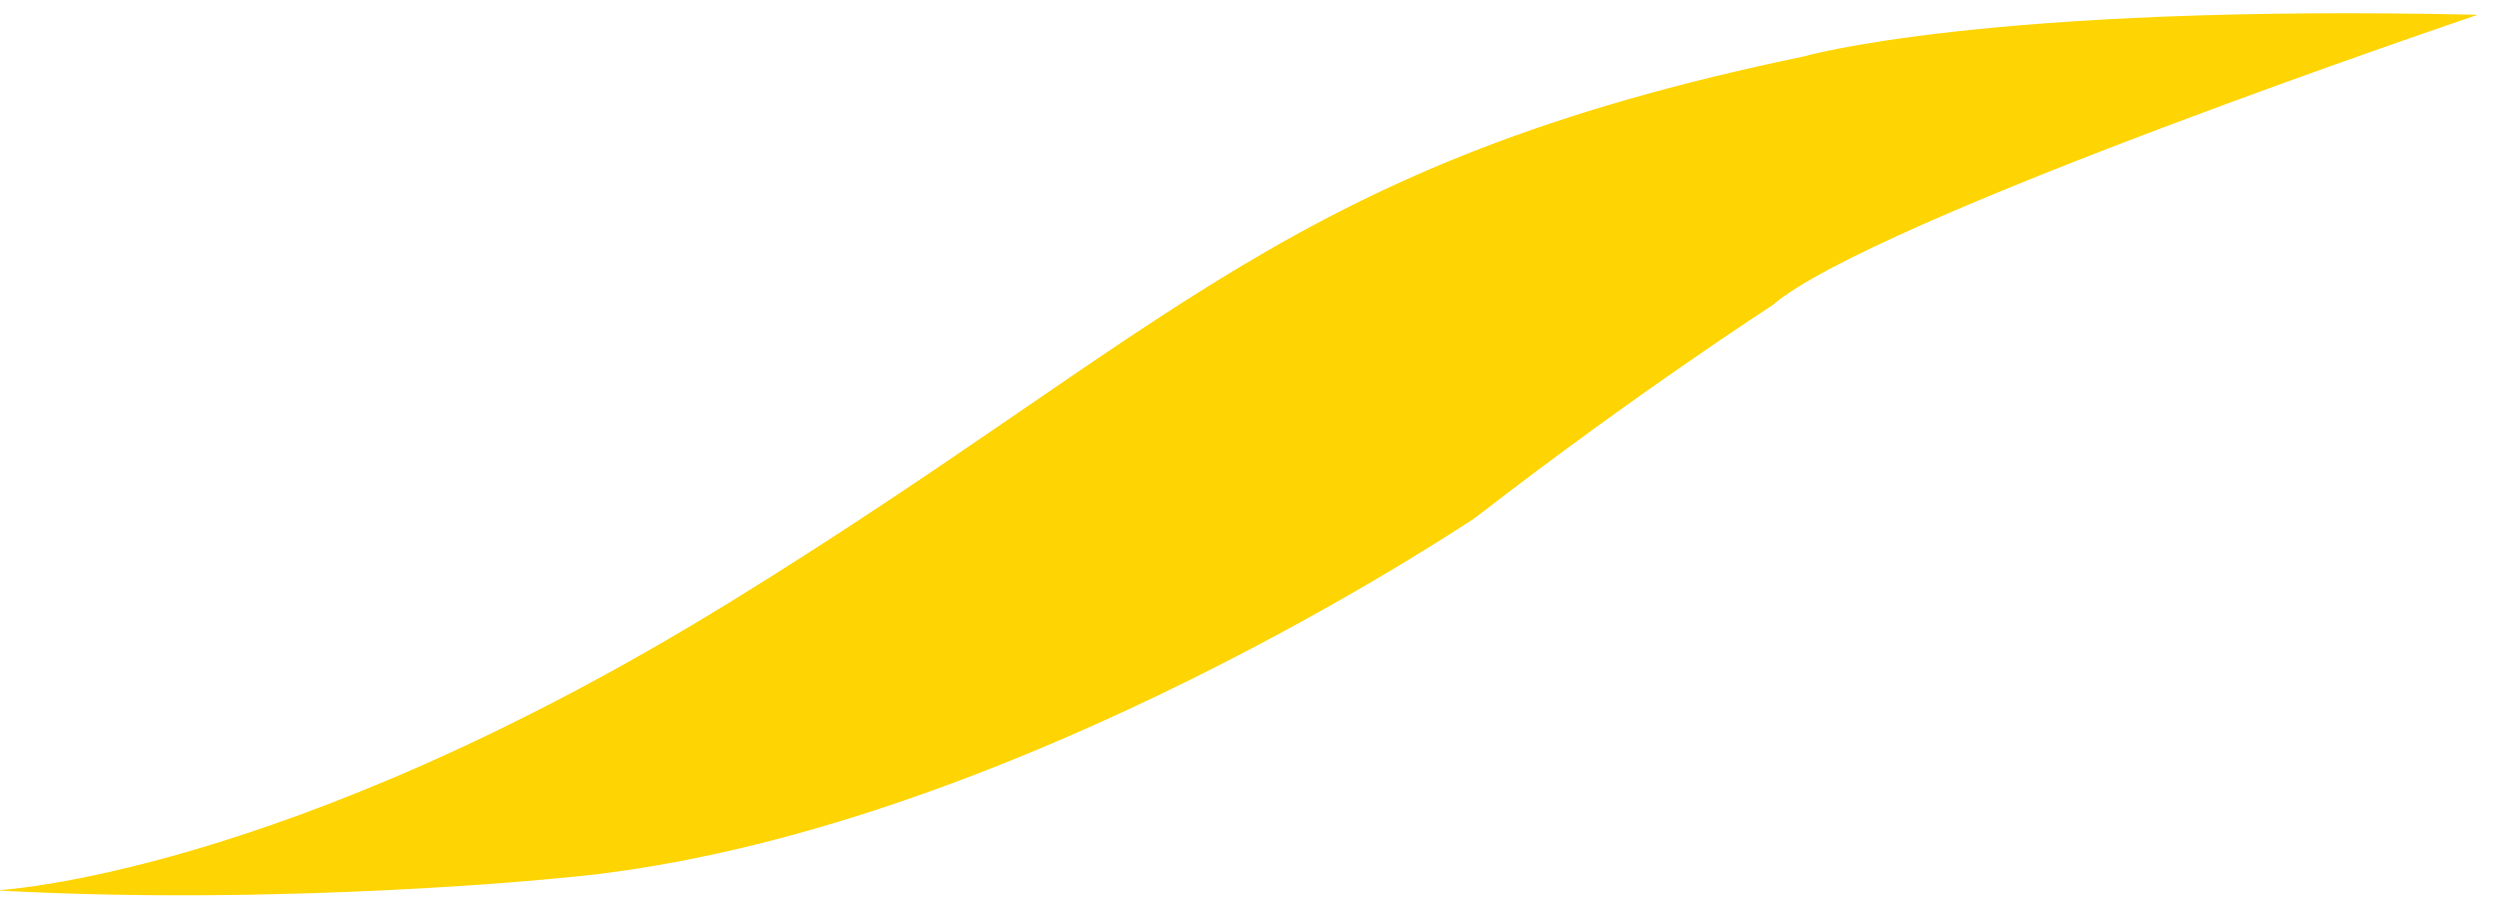 <?xml version="1.0" encoding="utf-8"?>
<!-- Generator: Adobe Illustrator 22.1.0, SVG Export Plug-In . SVG Version: 6.00 Build 0)  -->
<svg version="1.1" id="图层_1" xmlns="http://www.w3.org/2000/svg" xmlns:xlink="http://www.w3.org/1999/xlink" x="0px" y="0px"
	 viewBox="0 0 203 73" style="enable-background:new 0 0 203 73;" xml:space="preserve">
<style type="text/css">
	.st0{fill:#FED402;}
</style>
<path class="st0" d="M-0.3,72.3c0,0,23.3-1.1,59.4-23.3s45.4-35.7,87.3-44.4c0,0,14.7-4.3,54.8-3.4c0,0-49.2,16.6-57.3,23.6
	c0,0-11,7.1-23.8,17c-0.1,0.1-0.3,0.2-0.4,0.3c-3.2,2.1-40.1,26.3-74.3,29.2C45.5,71.3,23,73.6-0.3,72.3z"/>
</svg>
